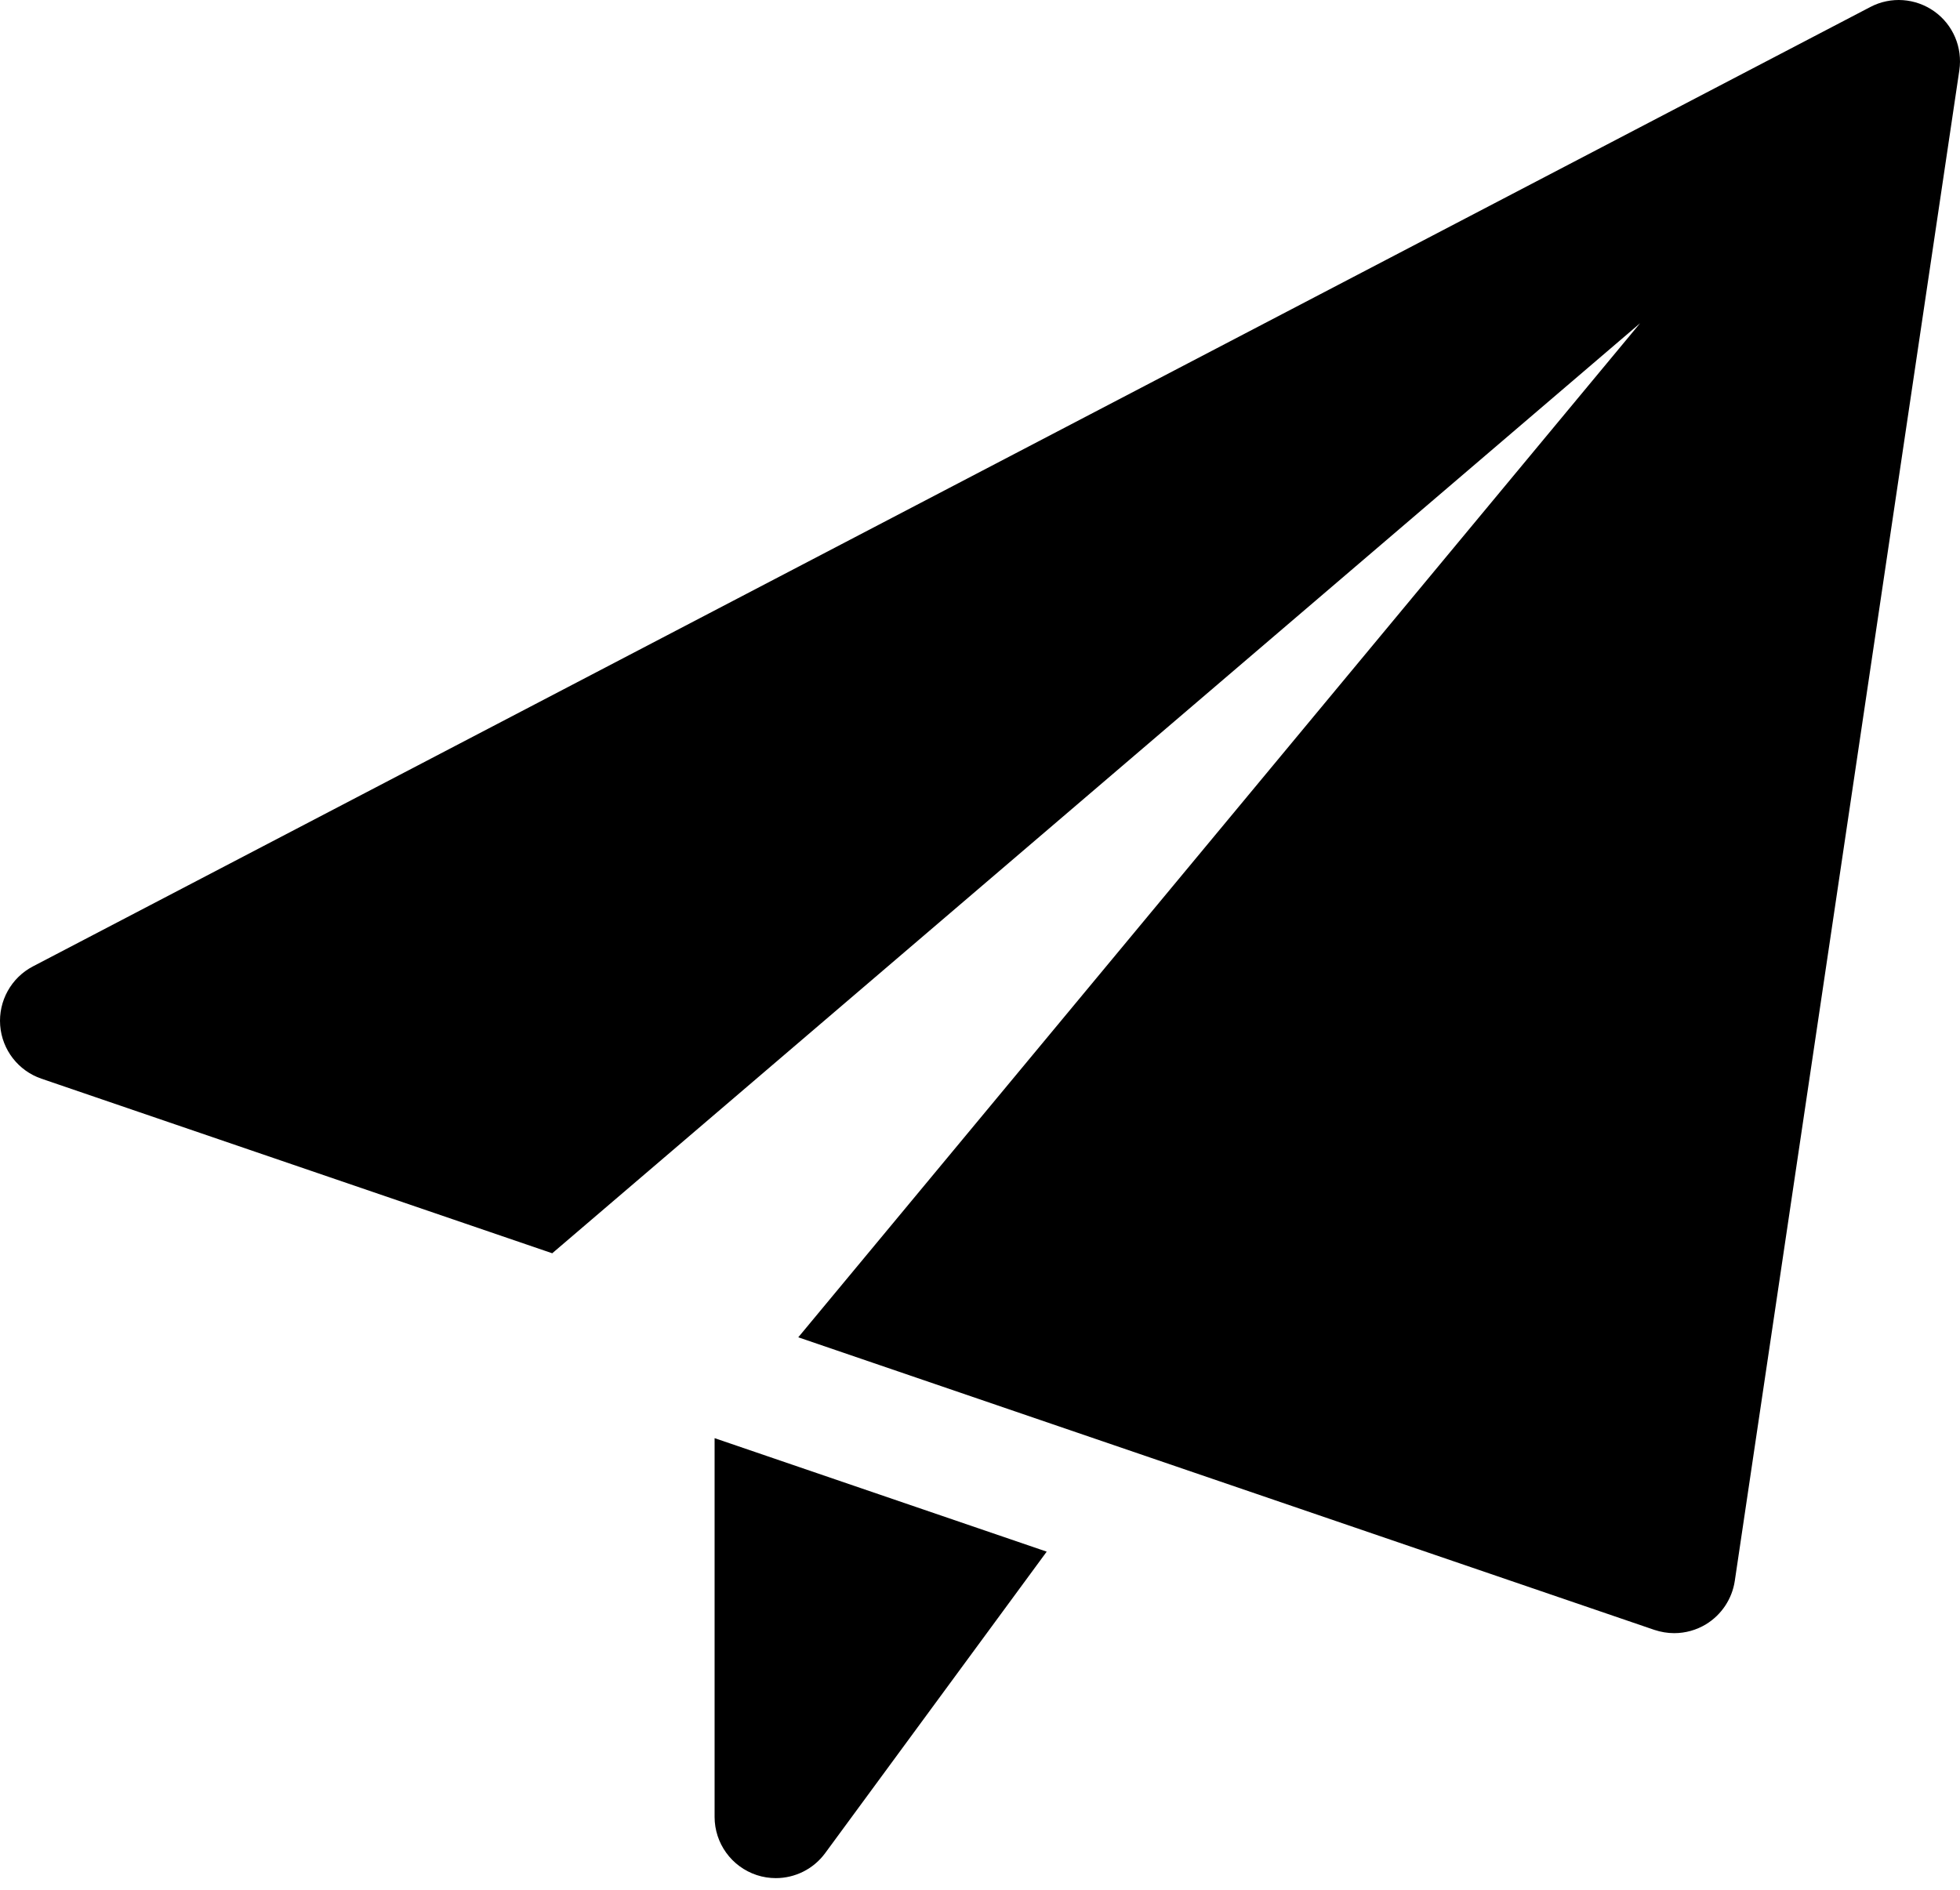 <svg xmlns="http://www.w3.org/2000/svg" width="56" height="54" viewBox="0 0 56 54" fill="none"><path d="M20.417 41.095V51.917C20.417 52.673 20.902 53.342 21.621 53.58C21.8 53.639 21.985 53.667 22.167 53.667C22.713 53.667 23.24 53.41 23.576 52.953L29.906 44.338L20.417 41.095Z" fill="black"></path><path d="M55.265 0.325C54.728 -0.056 54.024 -0.107 53.44 0.199L0.94 27.615C0.32 27.939 -0.047 28.602 0.005 29.3C0.058 30 0.523 30.597 1.183 30.823L15.778 35.812L46.86 9.236L22.808 38.213L47.269 46.574C47.451 46.634 47.642 46.667 47.833 46.667C48.151 46.667 48.466 46.581 48.743 46.413C49.187 46.142 49.488 45.687 49.565 45.176L55.981 2.009C56.077 1.356 55.802 0.707 55.265 0.325Z" fill="black"></path></svg>